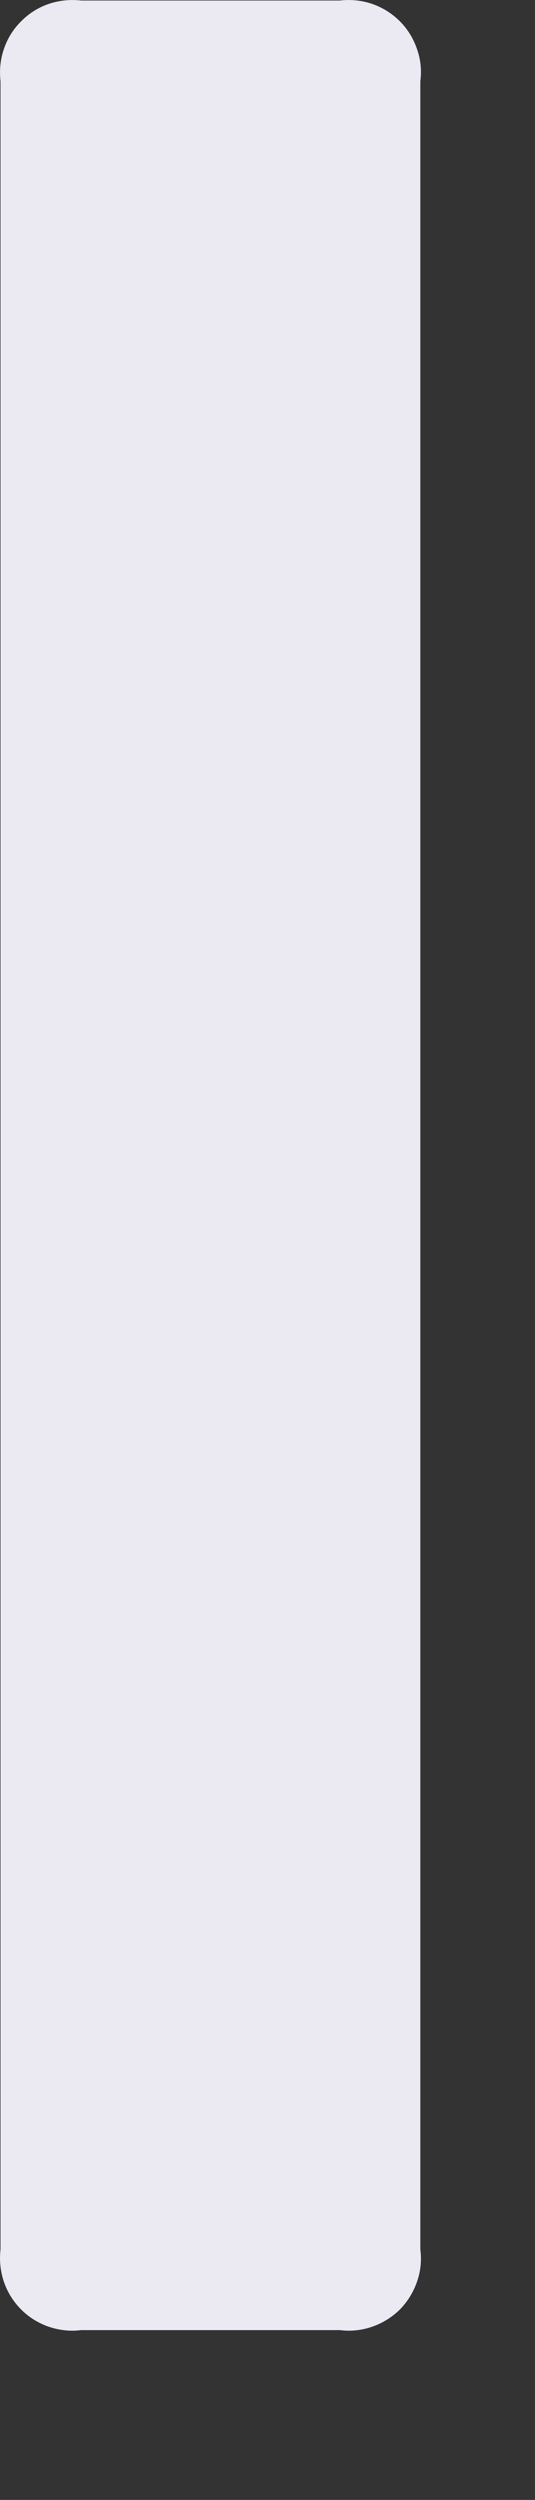 <?xml version="1.0" encoding="utf-8"?>
<svg xmlns="http://www.w3.org/2000/svg" fill="none" height="100%" overflow="visible" preserveAspectRatio="none" style="display: block;" viewBox="0 0 3 14" width="100%">
<rect x="0" y="0" width="3" height="14" fill="#333333" stroke="none"/>
<path d="M2.357 12.597C2.365 12.658 2.359 12.72 2.338 12.779C2.318 12.837 2.285 12.89 2.242 12.934C2.198 12.977 2.145 13.01 2.087 13.03C2.029 13.05 1.967 13.057 1.906 13.049H0.455C0.394 13.057 0.332 13.05 0.273 13.03C0.215 13.01 0.162 12.977 0.119 12.934C0.075 12.89 0.042 12.837 0.022 12.779C0.002 12.72 -0.004 12.658 0.003 12.597V0.455C-0.004 0.394 0.002 0.332 0.022 0.274C0.042 0.215 0.075 0.162 0.119 0.119C0.162 0.075 0.215 0.042 0.273 0.022C0.332 0.002 0.394 -0.004 0.455 0.003H1.906C1.967 -0.004 2.029 0.002 2.087 0.022C2.145 0.042 2.198 0.075 2.242 0.119C2.285 0.162 2.318 0.215 2.338 0.274C2.359 0.332 2.365 0.394 2.357 0.455V12.597Z" fill="#EBEAF3" id="Vector"/>
</svg>